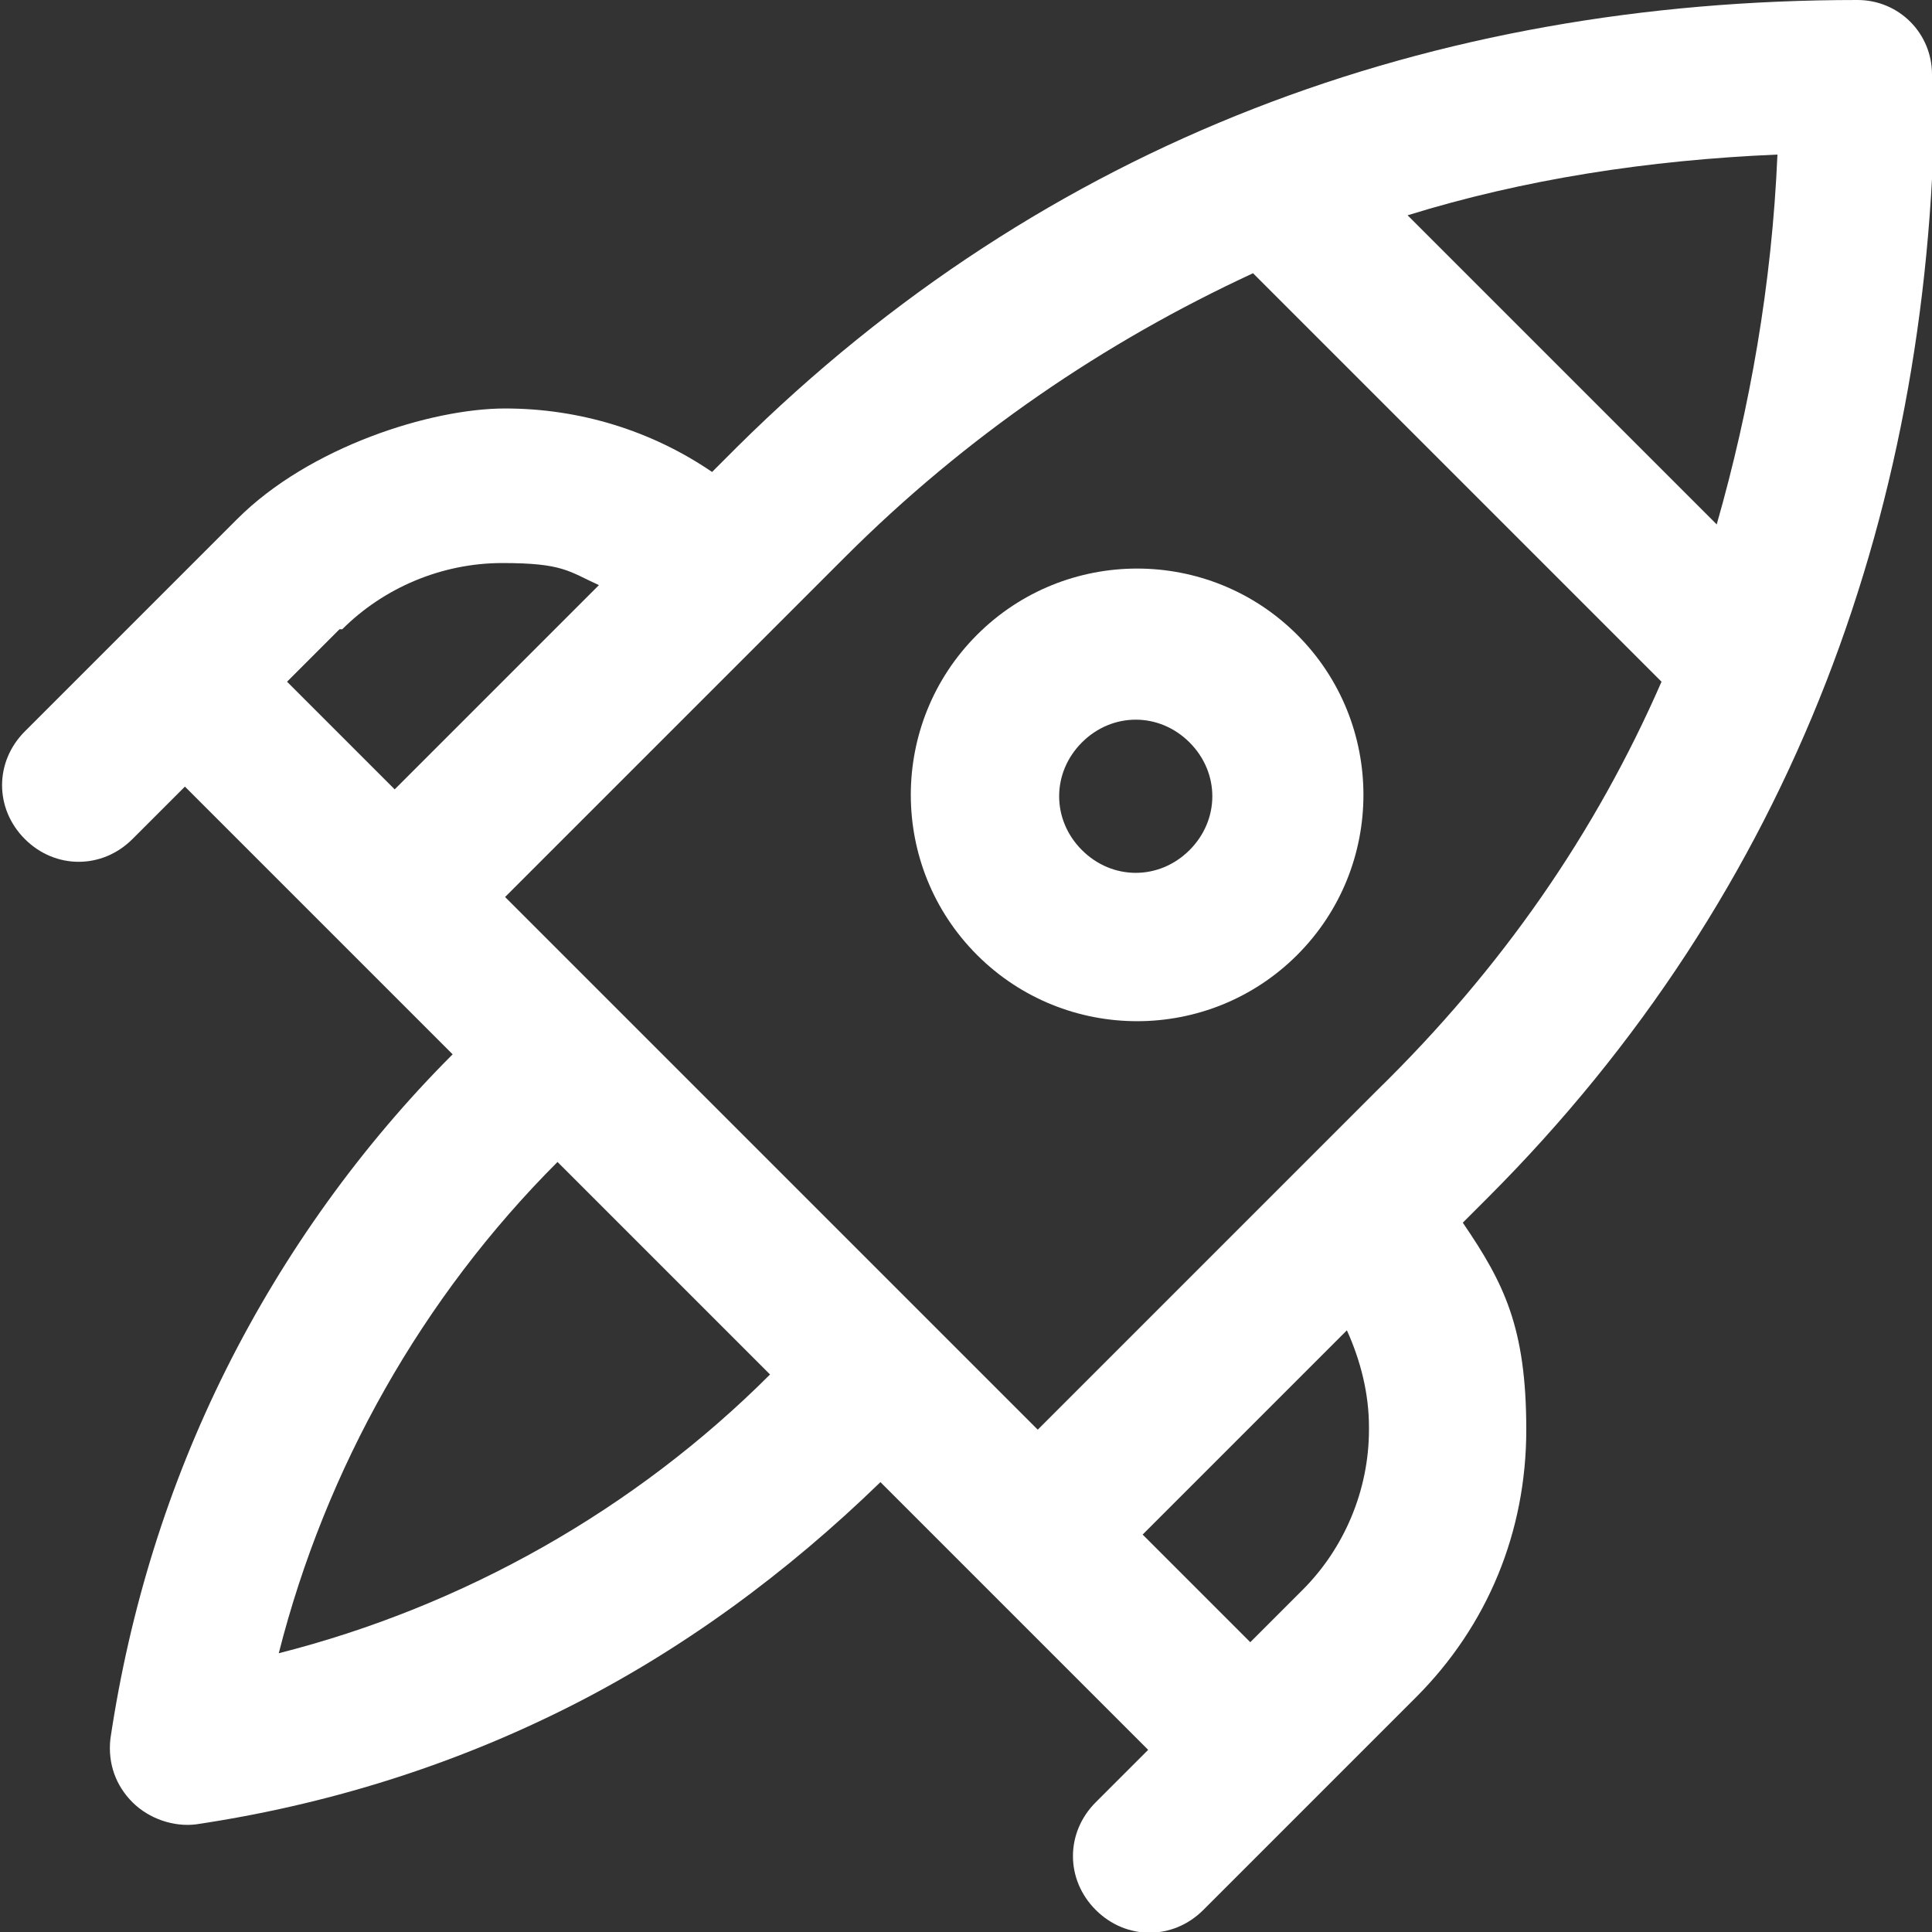 <?xml version="1.0" encoding="UTF-8"?>
<svg id="Ebene_1" data-name="Ebene 1" xmlns="http://www.w3.org/2000/svg" version="1.1" viewBox="0 0 70 70">
  <rect x="0" y="0" width="70" height="70" fill="#333333" stroke="none"/>
  <defs>
    <style>
      .cls-1 {
        fill: #fff;
        stroke-width: 0px;
      }
    </style>
  </defs>
  <path class="cls-1" d="M70,2.7c0-1.5-1.2-2.7-2.7-2.7-15.4,0-29.4,5.1-40.6,16.2l-.9.9c-2.2-1.5-4.8-2.3-7.5-2.3s-7.1,1.4-9.7,4c-.9.9-6.8,6.8-7.7,7.7-1.1,1.1-1.1,2.8,0,3.9,1.1,1.1,2.8,1.1,3.9,0l1.9-1.9,9.7,9.7c-3.3,3.3-6.1,7.2-8.2,11.4s-3.5,8.7-4.2,13.4c-.1.9.2,1.7.8,2.3.6.6,1.5.9,2.3.8,4.7-.7,9.2-2.1,13.4-4.2s8-4.9,11.4-8.2c1.8,1.8,7.6,7.6,9.7,9.7l-1.9,1.9c-1.1,1.1-1.1,2.8,0,3.9,1.1,1.1,2.8,1.1,3.9,0,.9-.9,6.8-6.8,7.7-7.7,2.6-2.6,4-6,4-9.7s-.8-5.3-2.3-7.5l.9-.9c11.1-11.1,16.2-25.2,16.2-40.6h0ZM10.1,59.9c1.7-6.7,5.2-12.9,10.1-17.8l7.7,7.7c-4.9,4.9-11.1,8.4-17.8,10.1ZM62.2,19l-11.2-11.2c4.2-1.3,8.7-2,13.4-2.2-.2,4.7-1,9.2-2.2,13.4ZM45.4,9.9l14.8,14.8c-2.4,5.5-5.8,10.4-10.3,14.8-1.2,1.2-10.6,10.6-12.3,12.3l-19.3-19.3c1.3-1.3,10.9-10.9,12.3-12.3,4.4-4.4,9.4-7.8,14.8-10.3h0ZM12.4,22.8c1.5-1.5,3.6-2.4,5.8-2.4s2.4.3,3.5.8l-7.4,7.4-3.9-3.9,1.9-1.9ZM49.6,51.8c0,2.2-.9,4.3-2.4,5.8l-1.9,1.9-3.9-3.9,7.4-7.4c.5,1.1.8,2.3.8,3.5Z"/>
  <path class="cls-1" d="M47,34.6c3.2-3.2,3.2-8.4,0-11.6-3.2-3.2-8.4-3.2-11.6,0s-3.2,8.4,0,11.6c3.2,3.2,8.4,3.2,11.6,0ZM39.2,26.9c1.1-1.1,2.8-1.1,3.9,0,1.1,1.1,1.1,2.8,0,3.9-1.1,1.1-2.8,1.1-3.9,0-1.1-1.1-1.1-2.8,0-3.9Z"/>
</svg>